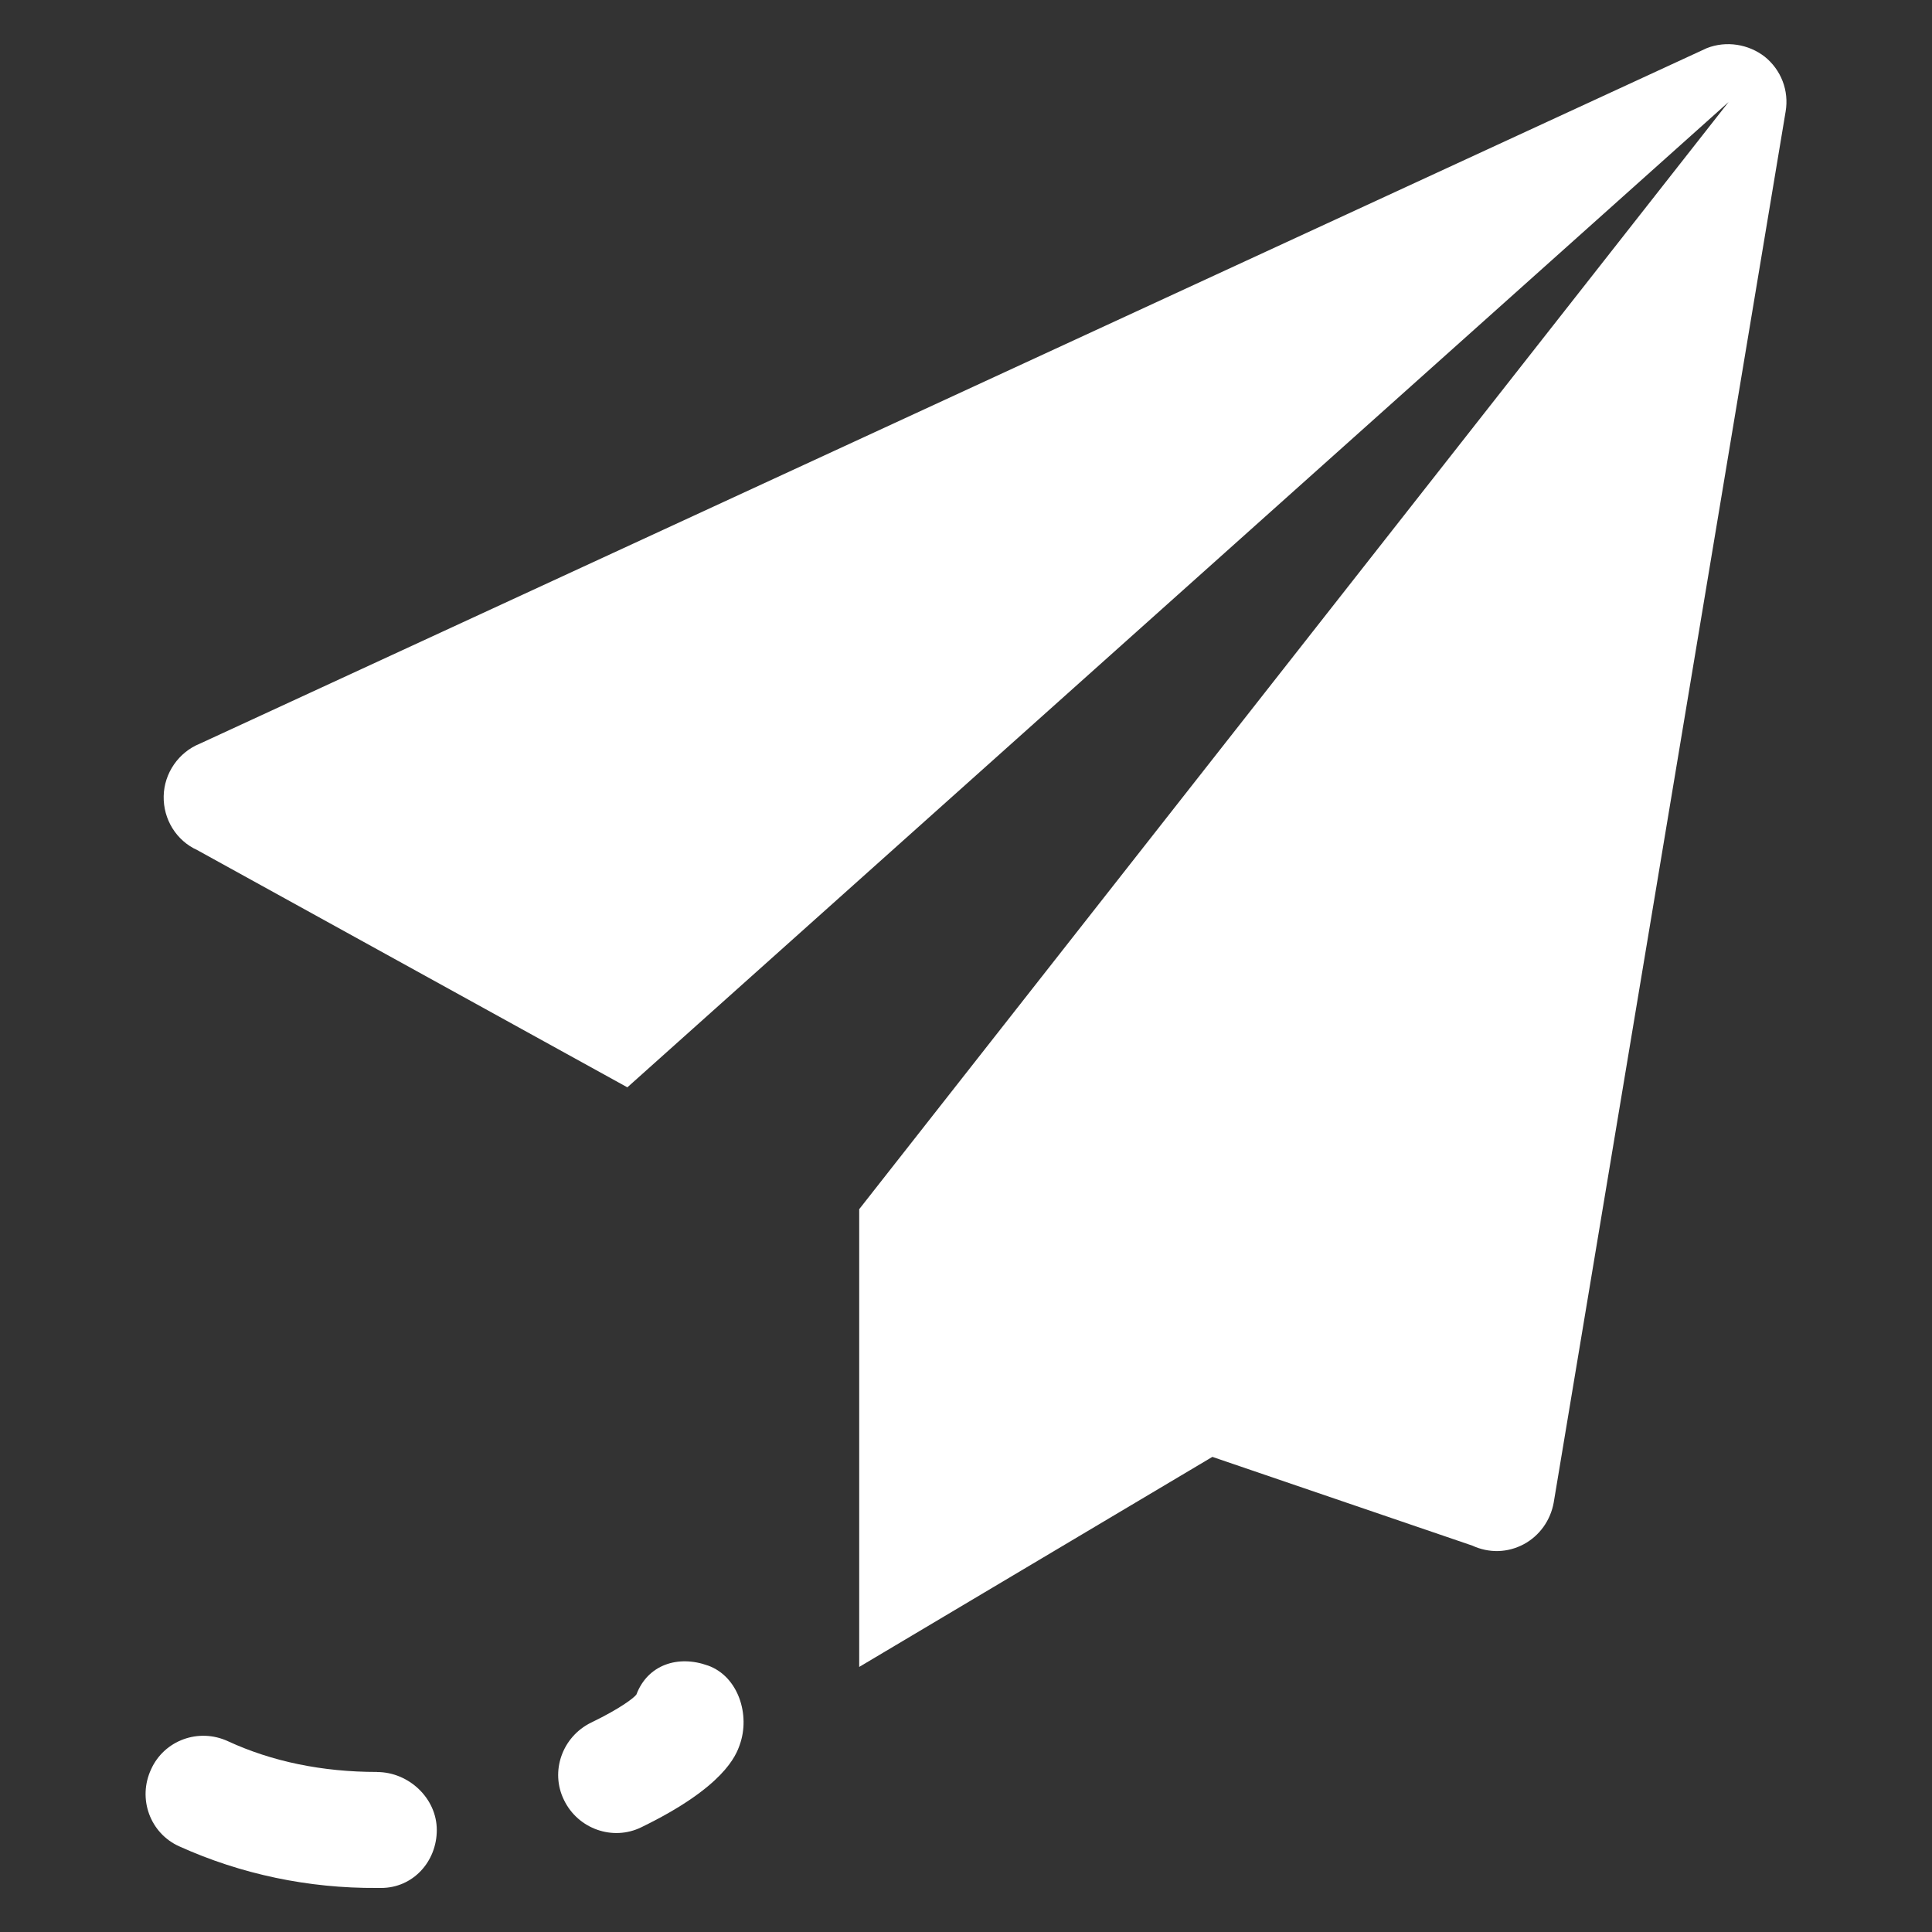 <?xml version="1.0" encoding="UTF-8"?>
<svg id="Layer_1" data-name="Layer 1" xmlns="http://www.w3.org/2000/svg" viewBox="0 0 250 250">
  <rect x="0" y="0" width="250" height="250" fill="#333333" stroke="none"/>
  <defs>
    <style>
      .cls-1 {
        fill: #fff;
      }
    </style>
  </defs>
  <path class="cls-1" d="M48.78,229.29c-7.09,0-13.59-1.35-19.27-3.97-3.81-1.77-8.27-.12-9.96,3.63-1.77,3.81-.12,8.27,3.63,9.96,8.03,3.63,16.76,5.45,25.61,5.39h.53c4.1,0,7.2-3.39,7.2-7.5s-3.63-7.5-7.73-7.5h0Zm0,0"/>
  <path class="cls-1" d="M228.36,7.34c-2.1-1.63-4.98-2.1-7.5-1.11L25.86,96.23c-2.75,1.11-4.62,3.81-4.68,6.79-.06,3,1.63,5.75,4.34,6.98l55.66,30.7L223.68,13.2,111.18,156.47v59.23l45.7-27.18,33.63,11.48c2.17,1,4.57,.94,6.67-.18,2.06-1.11,3.46-3.11,3.87-5.39L231.06,14.43c.46-2.7-.59-5.39-2.7-7.09h0Zm0,0"/>
  <path class="cls-1" d="M91.6,215.52c-3.86-1.39-7.78-.12-9.25,3.75-.29,.42-2.1,1.82-5.85,3.63-3.75,1.83-5.34,6.33-3.52,10.02,1.81,3.75,6.33,5.34,10.02,3.52,10.72-5.21,12.25-9.31,12.72-10.66,1.39-3.87-.18-8.85-4.11-10.26h0Zm0,0"/>
</svg>